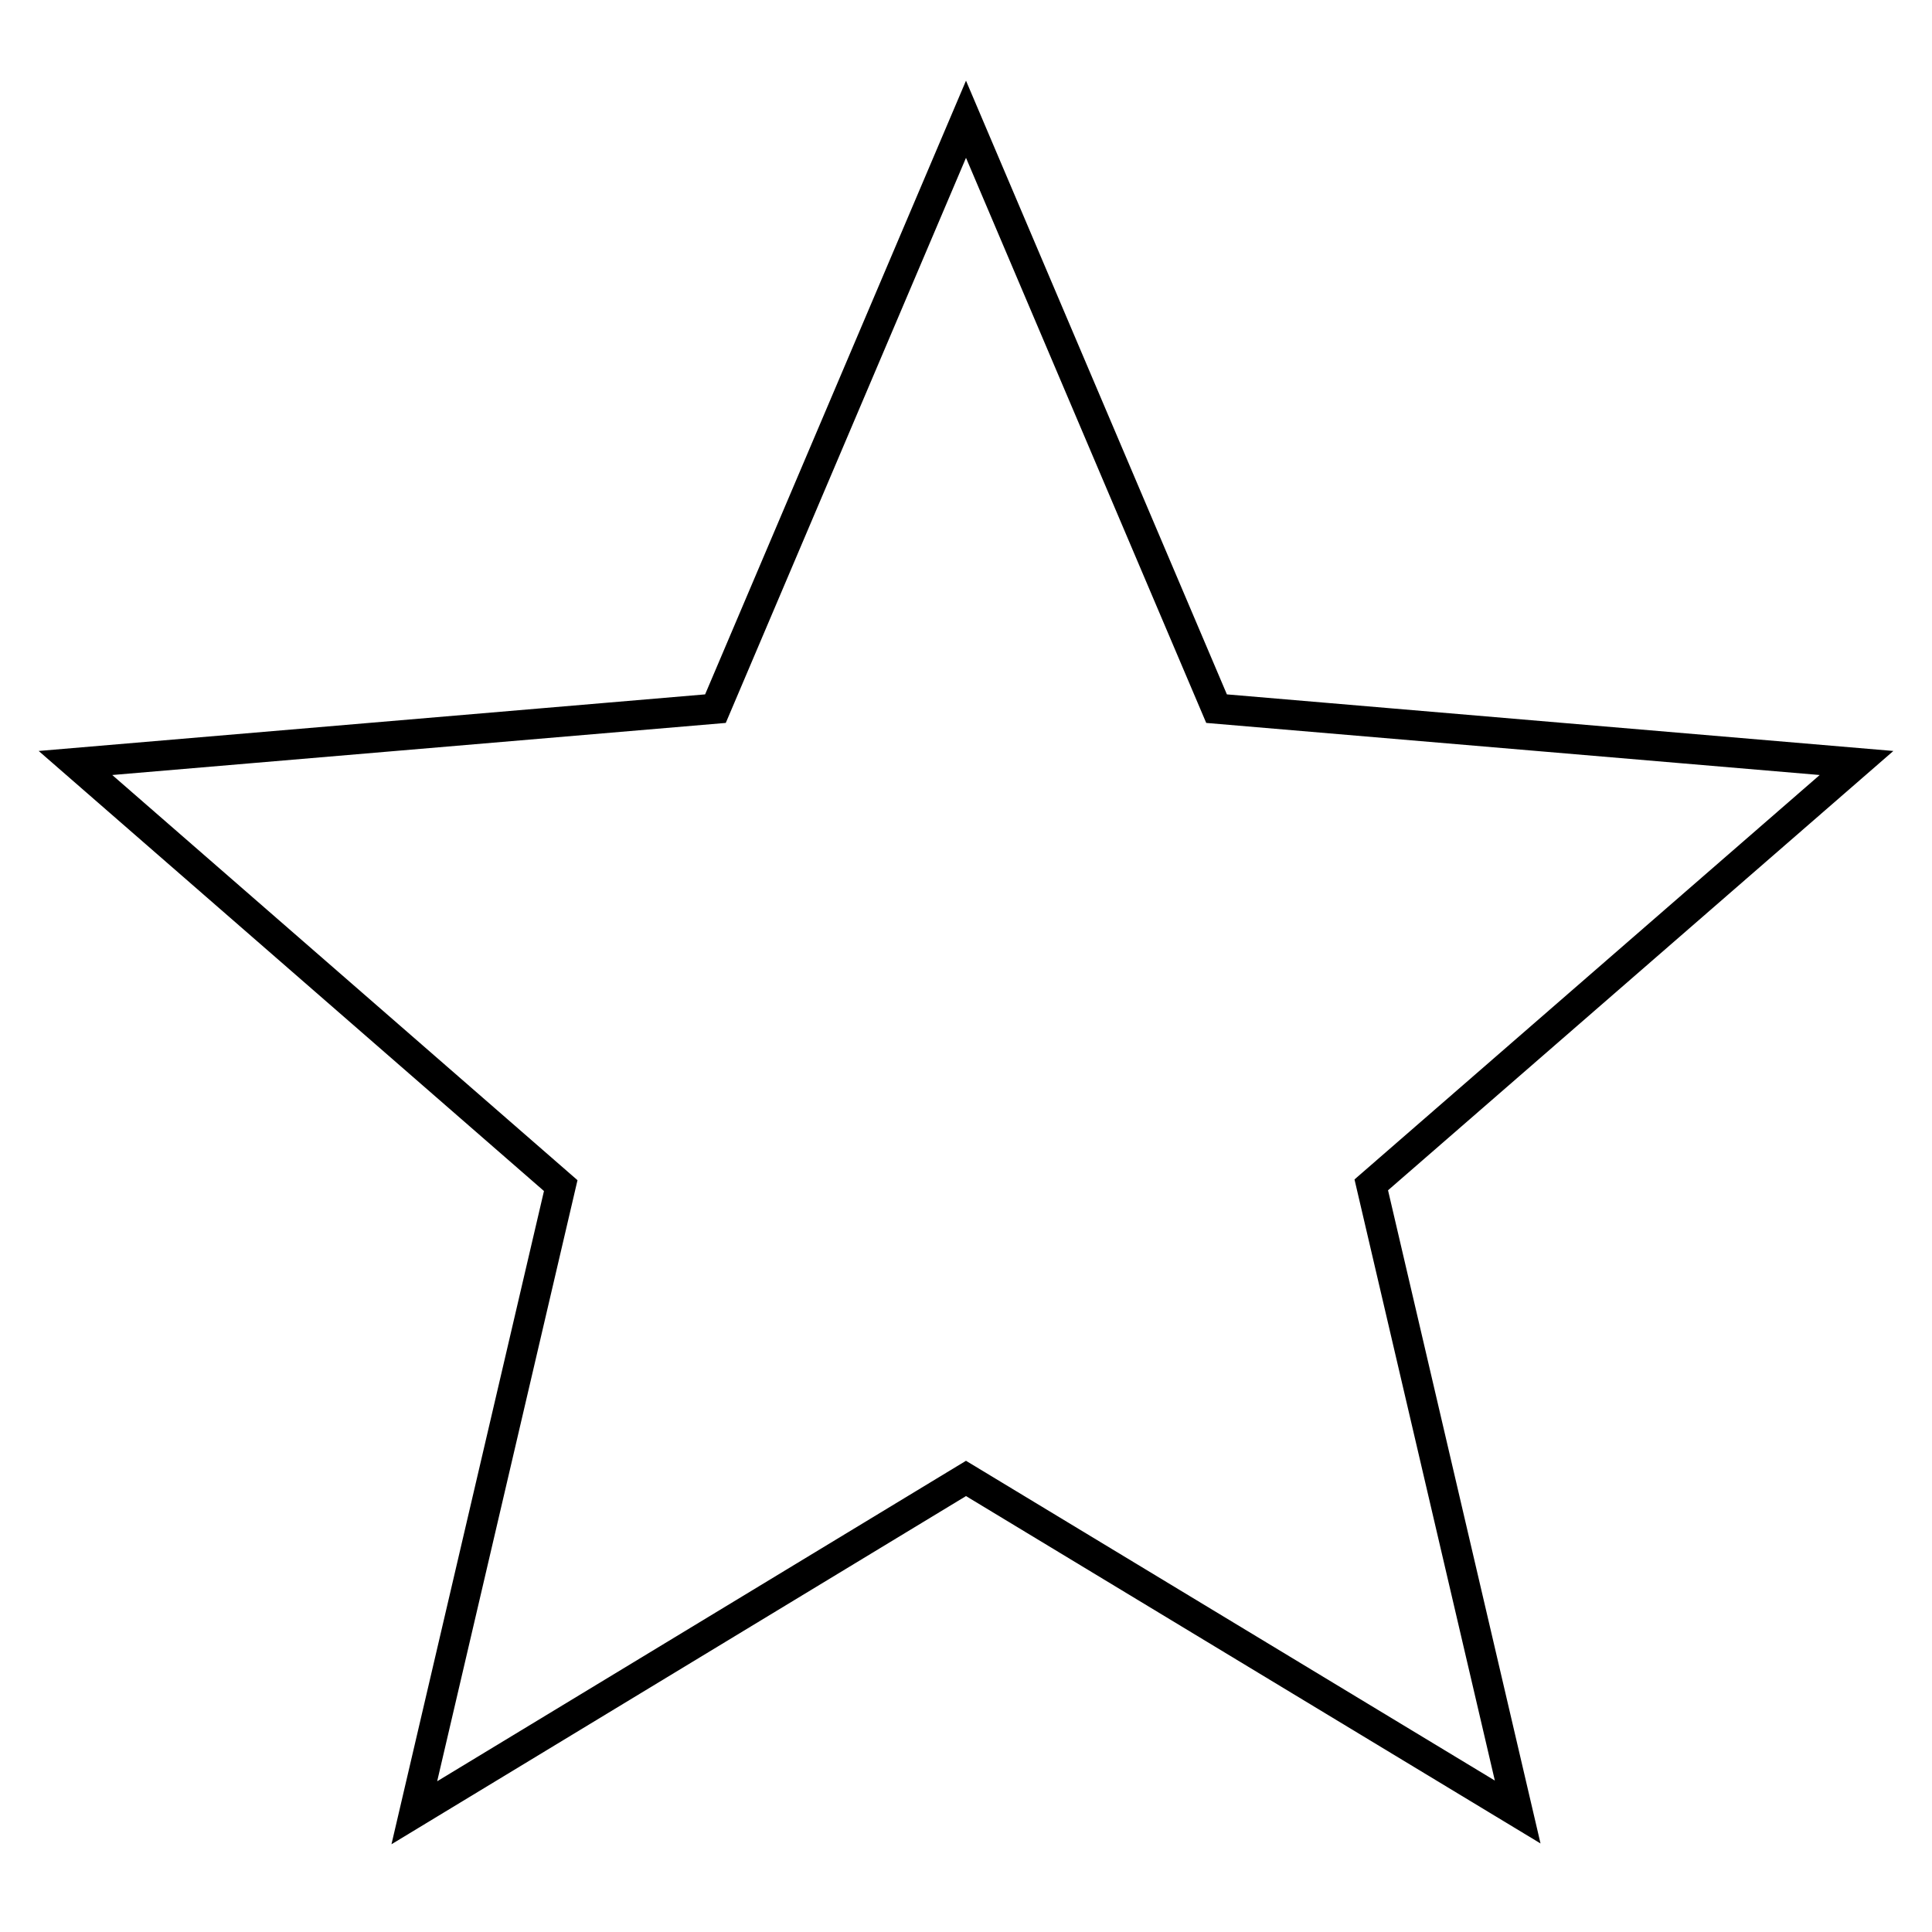<?xml version="1.0" encoding="utf-8"?>
<!-- Svg Vector Icons : http://www.onlinewebfonts.com/icon -->
<!DOCTYPE svg PUBLIC "-//W3C//DTD SVG 1.1//EN" "http://www.w3.org/Graphics/SVG/1.1/DTD/svg11.dtd">
<svg version="1.1" xmlns="http://www.w3.org/2000/svg" xmlns:xlink="http://www.w3.org/1999/xlink" x="0px" y="0px" viewBox="0 0 256 256" enable-background="new 0 0 256 256" xml:space="preserve">
<g> <path stroke-width="4" fill-opacity="0" stroke="#000000"  d="M128,195.9l-73.1,44.3l19.4-83.1L10,101.1l84.8-7.2L128,15.8l33.2,78.1l84.8,7.2l-64.3,55.9l19.4,83.1 L128,195.9z"/></g>
</svg>